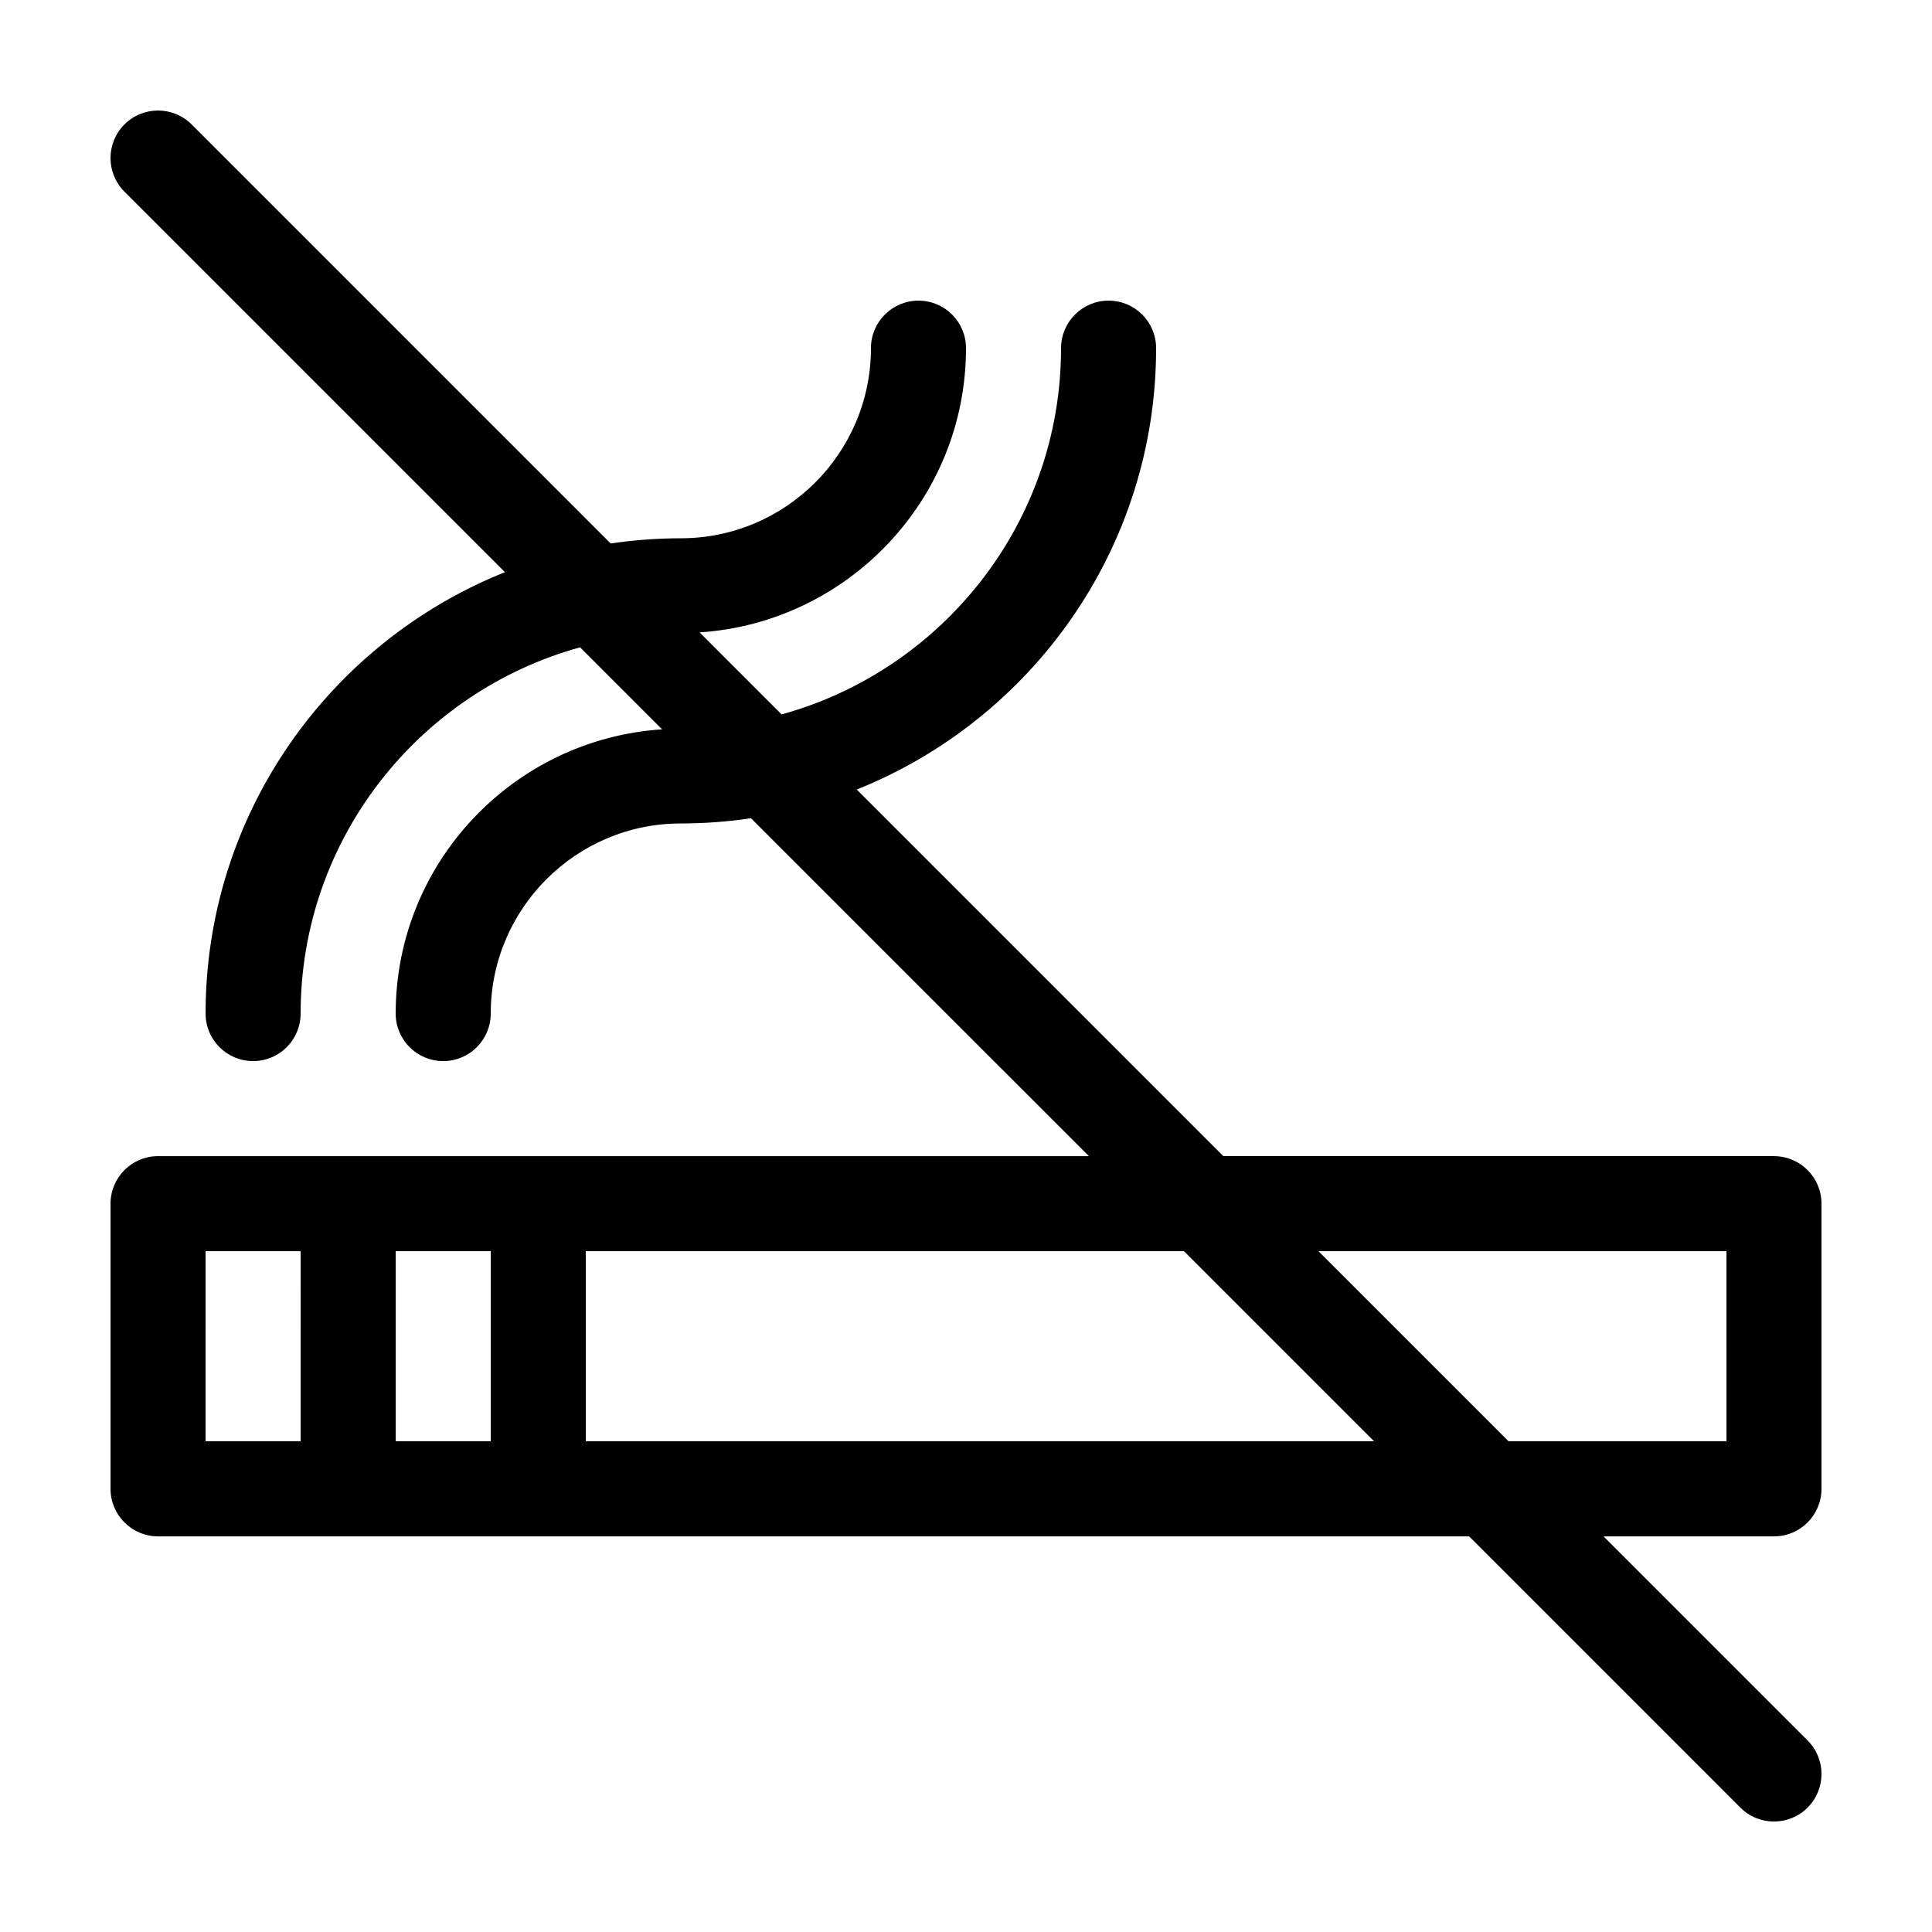 <?xml version="1.0" encoding="UTF-8"?>
<!-- Uploaded to: ICON Repo, www.svgrepo.com, Generator: ICON Repo Mixer Tools -->
<svg fill="#000000" width="800px" height="800px" version="1.1" viewBox="144 144 512 512" xmlns="http://www.w3.org/2000/svg">
 <path d="m614.12 450.38h-145.93l-97.145-97.145c46.434-18.574 79.336-63.988 79.336-116.97 0-6.957-5.637-12.594-12.594-12.594-6.957-0.004-12.598 5.637-12.598 12.594 0 46.305-31.438 85.309-74.059 97.059l-21.734-21.734c39.352-2.582 70.605-35.332 70.605-75.324 0-6.957-5.637-12.594-12.594-12.594-6.961-0.004-12.598 5.637-12.598 12.594 0 27.781-22.602 50.383-50.383 50.383-6.316 0-12.523 0.48-18.59 1.379l-111.05-111.05c-4.918-4.922-12.898-4.922-17.809 0-4.922 4.918-4.922 12.891 0 17.809l100.84 100.84c-46.434 18.578-79.336 63.992-79.336 116.98 0 6.957 5.637 12.594 12.594 12.594 6.957 0 12.594-5.637 12.594-12.594 0-46.305 31.438-85.309 74.059-97.059l21.734 21.734c-39.352 2.578-70.602 35.332-70.602 75.324 0 6.957 5.637 12.594 12.594 12.594s12.594-5.637 12.594-12.594c0-27.781 22.602-50.383 50.383-50.383 6.316 0 12.523-0.48 18.59-1.379l89.555 89.547h-246.69c-6.957 0-12.594 5.637-12.594 12.598v75.57c0 6.957 5.637 12.594 12.594 12.594h347.45l71.883 71.883c2.453 2.461 5.68 3.688 8.902 3.688 3.223 0 6.449-1.23 8.906-3.688 4.922-4.918 4.922-12.891 0-17.809l-54.074-54.074h45.168c6.957 0 12.594-5.637 12.594-12.594v-75.57c0-6.961-5.637-12.598-12.594-12.598zm-390.45 75.57h-25.191l0.004-50.379h25.191zm50.383 0h-25.191v-50.379h25.191zm25.191 0v-50.379h158.52l50.383 50.383zm302.29 0h-57.762l-50.383-50.383 108.14 0.004z"/>
</svg>